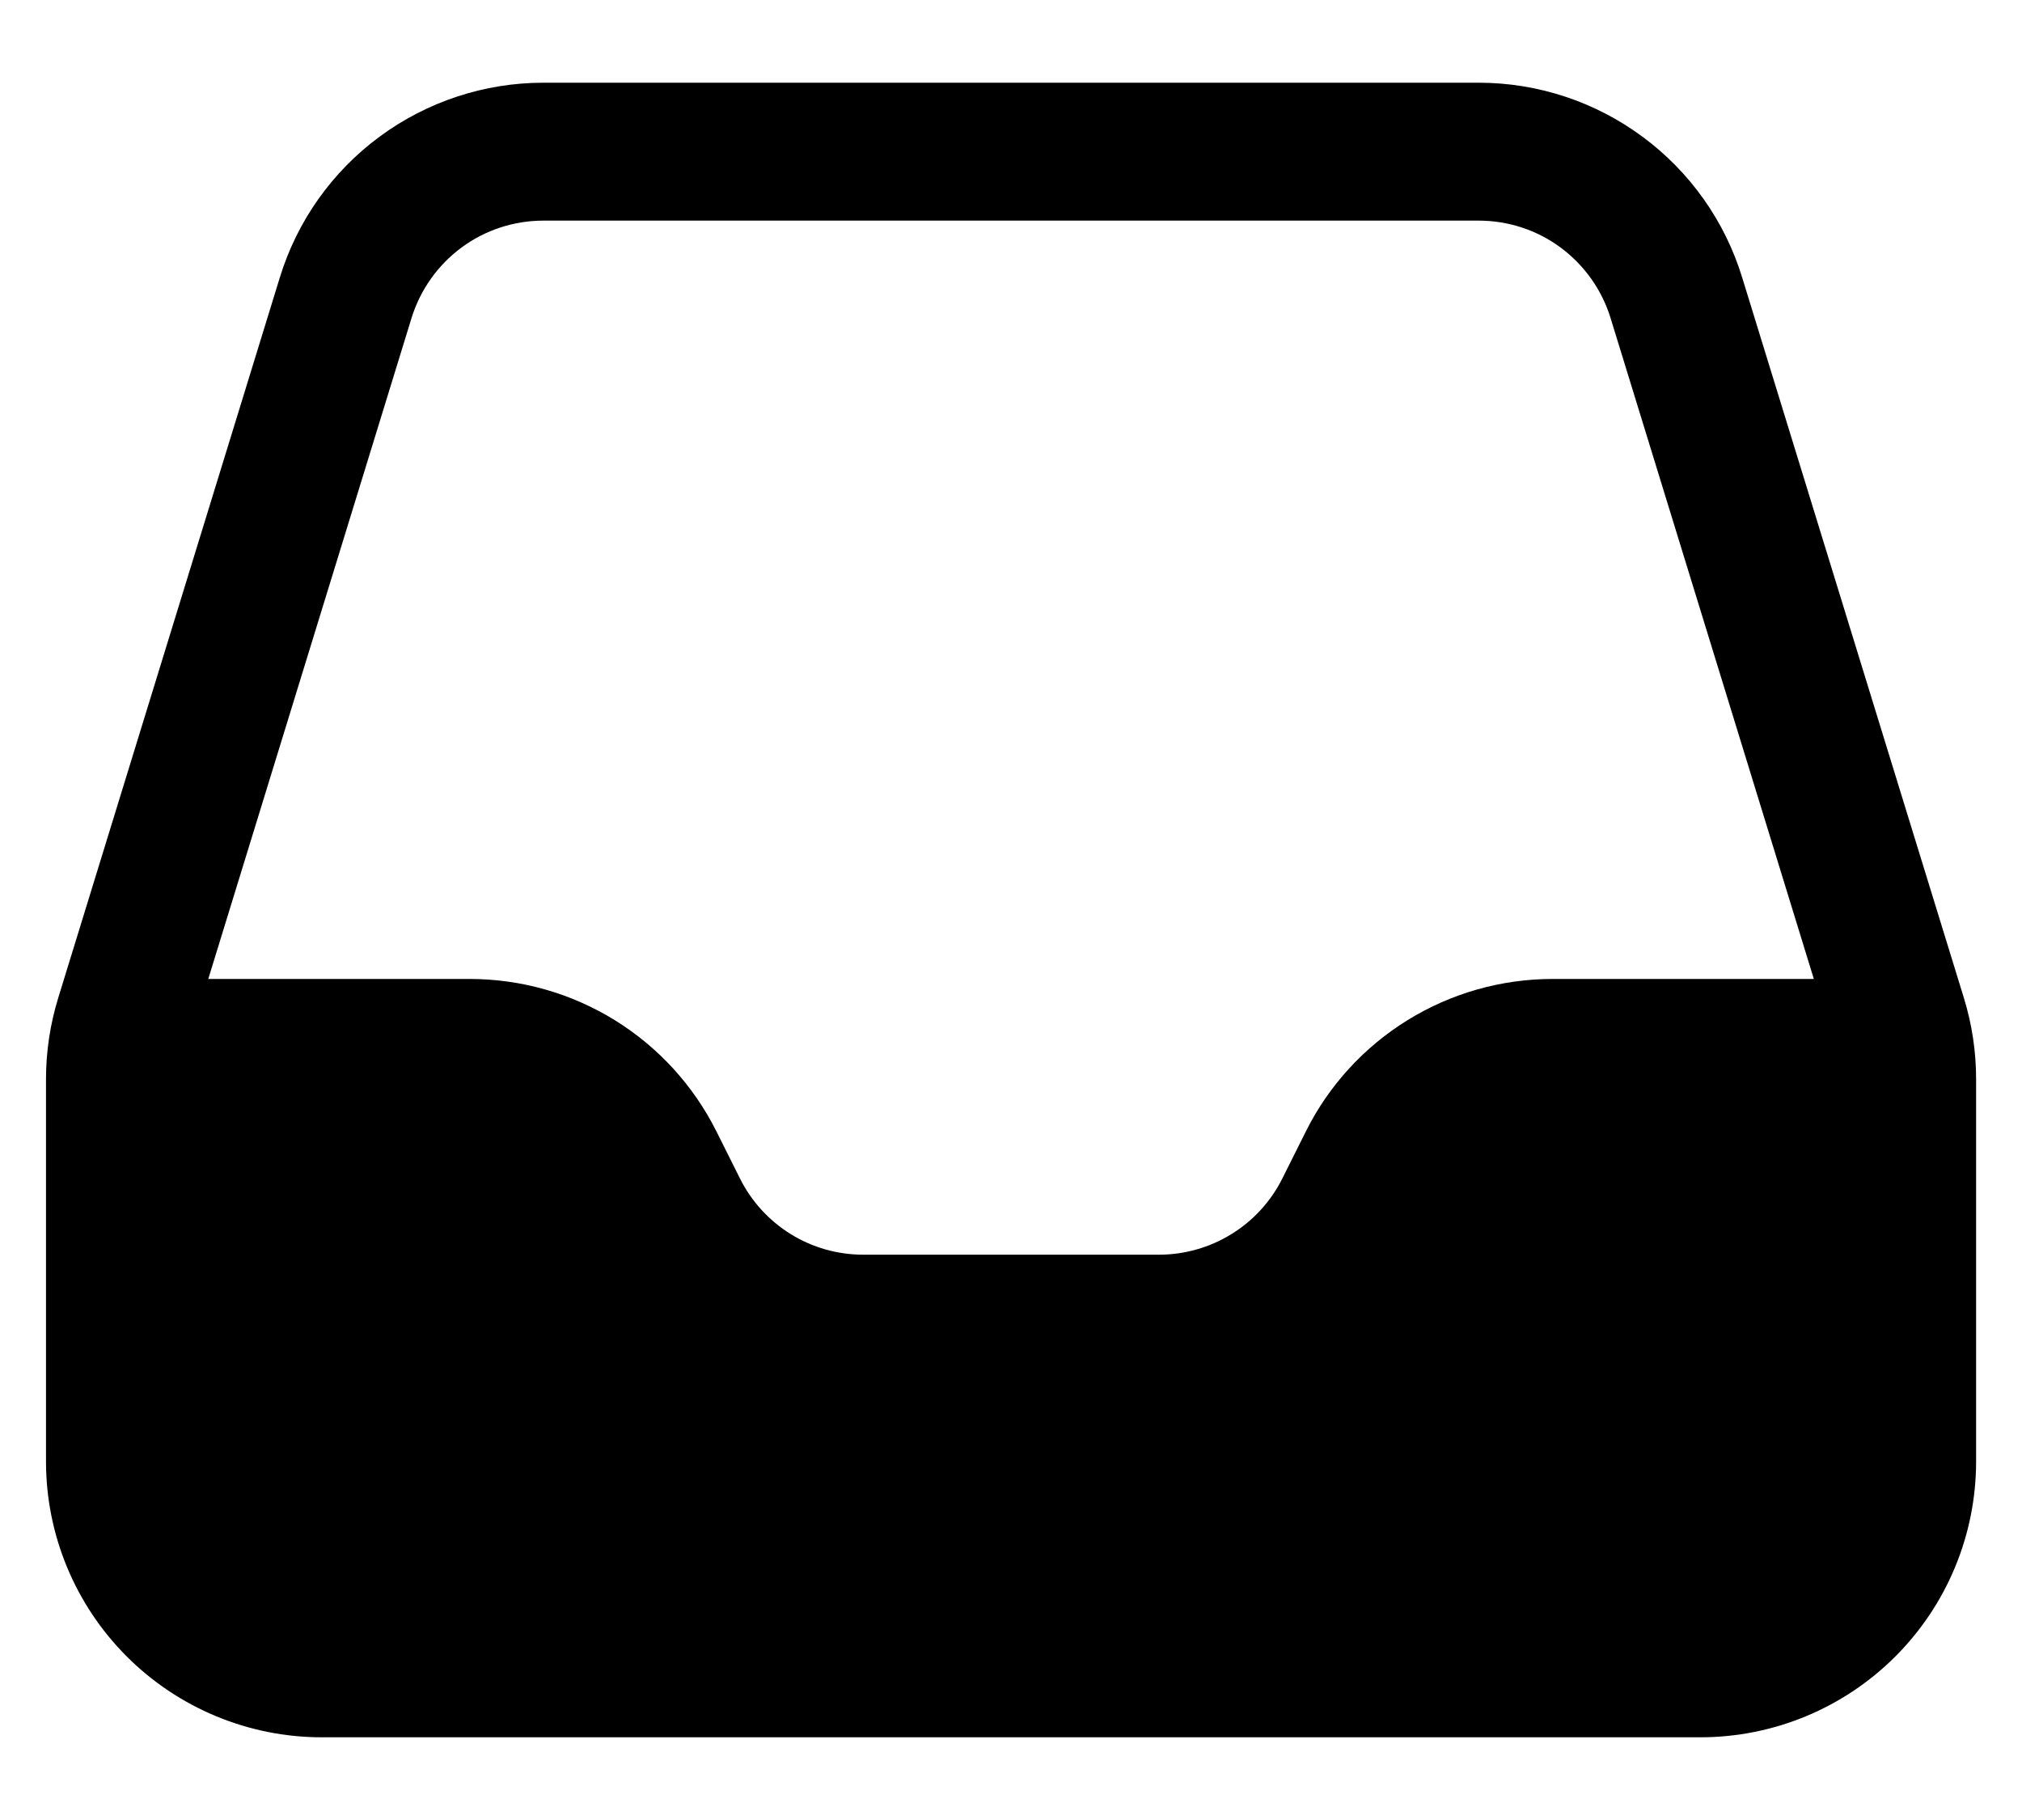 <svg width="20" height="18" viewBox="0 0 20 18" fill="none" xmlns="http://www.w3.org/2000/svg">
<path fill-rule="evenodd" clip-rule="evenodd" d="M5.375 0.818C4.792 0.818 4.224 1.005 3.754 1.352C3.285 1.698 2.939 2.186 2.768 2.744L0.576 9.869C0.496 10.129 0.455 10.399 0.455 10.671V14.454C0.455 15.178 0.742 15.871 1.254 16.383C1.765 16.894 2.459 17.182 3.182 17.182H16.819C17.542 17.182 18.236 16.894 18.747 16.383C19.259 15.871 19.546 15.178 19.546 14.454V10.671C19.546 10.399 19.505 10.129 19.425 9.869L17.232 2.744C17.061 2.186 16.715 1.698 16.246 1.352C15.777 1.005 15.209 0.818 14.626 0.818H5.375ZM17.941 9.682L15.93 3.144C15.844 2.866 15.671 2.622 15.436 2.448C15.202 2.275 14.918 2.182 14.626 2.182H5.375C5.083 2.182 4.799 2.275 4.565 2.448C4.33 2.622 4.157 2.866 4.071 3.144L2.06 9.682H4.646C5.153 9.682 5.649 9.823 6.08 10.089C6.511 10.355 6.859 10.736 7.086 11.189L7.319 11.655C7.432 11.882 7.606 12.072 7.822 12.206C8.037 12.339 8.285 12.409 8.539 12.409H11.464C11.717 12.409 11.966 12.338 12.181 12.205C12.397 12.072 12.571 11.881 12.684 11.655L12.917 11.189C13.143 10.736 13.492 10.355 13.923 10.089C14.354 9.823 14.85 9.682 15.357 9.682H17.941Z" fill="currentColor"/>
</svg>
